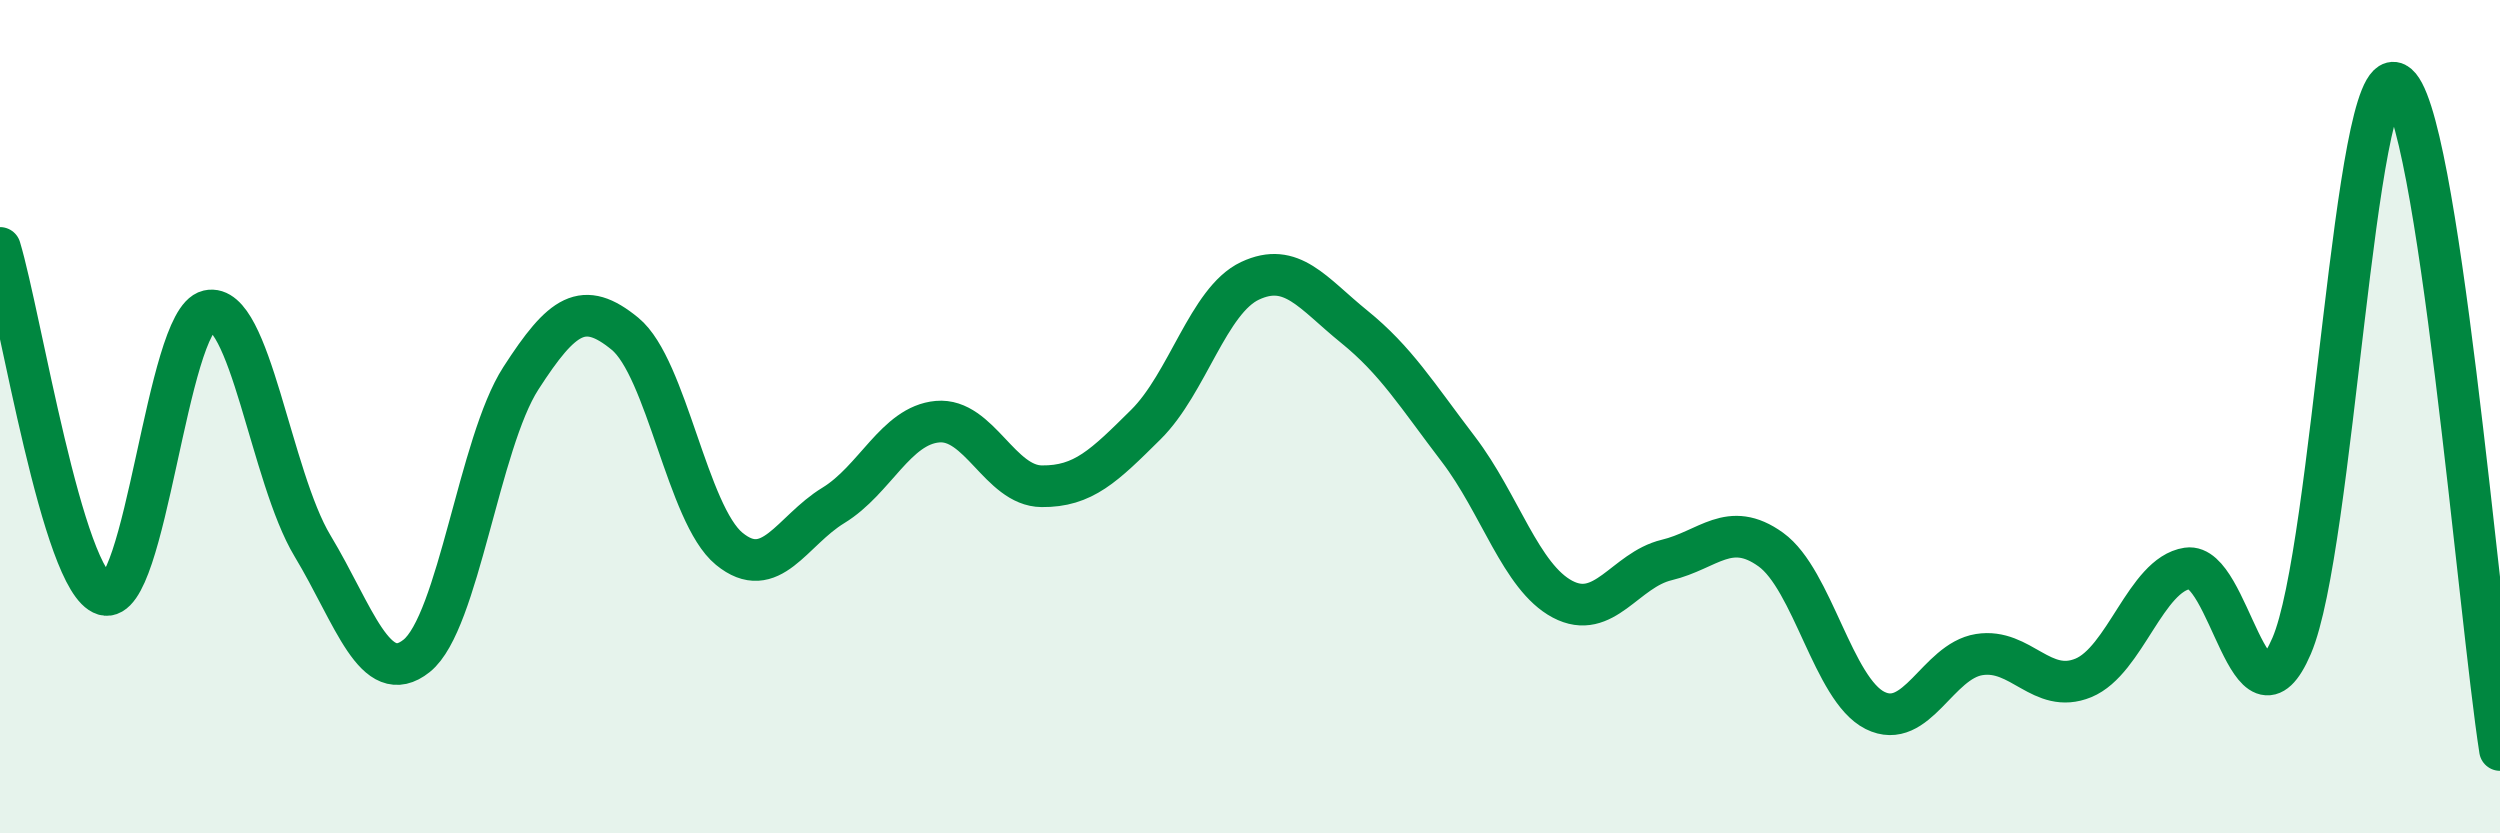 
    <svg width="60" height="20" viewBox="0 0 60 20" xmlns="http://www.w3.org/2000/svg">
      <path
        d="M 0,5.95 C 0.5,7.61 1.5,13.97 2.5,14.27 C 3.5,14.57 4,7.69 5,7.46 C 6,7.23 6.5,11.44 7.5,13.1 C 8.5,14.76 9,16.54 10,15.74 C 11,14.94 11.5,10.63 12.5,9.08 C 13.5,7.53 14,7.19 15,8.01 C 16,8.83 16.5,12.35 17.5,13.17 C 18.5,13.99 19,12.74 20,12.13 C 21,11.52 21.5,10.21 22.5,10.12 C 23.5,10.03 24,11.66 25,11.67 C 26,11.68 26.5,11.18 27.5,10.19 C 28.5,9.2 29,7.21 30,6.74 C 31,6.27 31.5,7.03 32.5,7.84 C 33.5,8.65 34,9.47 35,10.78 C 36,12.09 36.5,13.85 37.5,14.38 C 38.5,14.91 39,13.68 40,13.44 C 41,13.2 41.5,12.47 42.5,13.19 C 43.5,13.91 44,16.55 45,17.05 C 46,17.55 46.5,15.87 47.5,15.71 C 48.5,15.55 49,16.68 50,16.27 C 51,15.86 51.5,13.79 52.5,13.64 C 53.5,13.49 54,17.83 55,15.5 C 56,13.17 56.5,1.5 57.5,2 C 58.5,2.5 59.5,14.8 60,18L60 20L0 20Z"
        fill="#008740"
        opacity="0.1"
        stroke-linecap="round"
        stroke-linejoin="round"
      />
      <path
        d="M 0,5.95 C 0.5,7.61 1.5,13.97 2.5,14.27 C 3.5,14.57 4,7.69 5,7.46 C 6,7.23 6.5,11.44 7.5,13.1 C 8.5,14.76 9,16.54 10,15.74 C 11,14.94 11.5,10.63 12.5,9.08 C 13.5,7.53 14,7.19 15,8.01 C 16,8.83 16.5,12.35 17.5,13.17 C 18.5,13.99 19,12.74 20,12.13 C 21,11.52 21.5,10.21 22.5,10.12 C 23.5,10.03 24,11.66 25,11.67 C 26,11.68 26.5,11.18 27.5,10.19 C 28.5,9.2 29,7.21 30,6.74 C 31,6.27 31.5,7.03 32.5,7.84 C 33.5,8.65 34,9.47 35,10.78 C 36,12.09 36.5,13.85 37.5,14.38 C 38.5,14.91 39,13.68 40,13.44 C 41,13.2 41.5,12.47 42.5,13.19 C 43.5,13.91 44,16.55 45,17.05 C 46,17.55 46.5,15.87 47.5,15.71 C 48.5,15.55 49,16.68 50,16.27 C 51,15.86 51.5,13.79 52.5,13.64 C 53.5,13.49 54,17.83 55,15.5 C 56,13.17 56.5,1.5 57.5,2 C 58.5,2.5 59.5,14.8 60,18"
        stroke="#008740"
        stroke-width="1"
        fill="none"
        stroke-linecap="round"
        stroke-linejoin="round"
      />
    </svg>
  